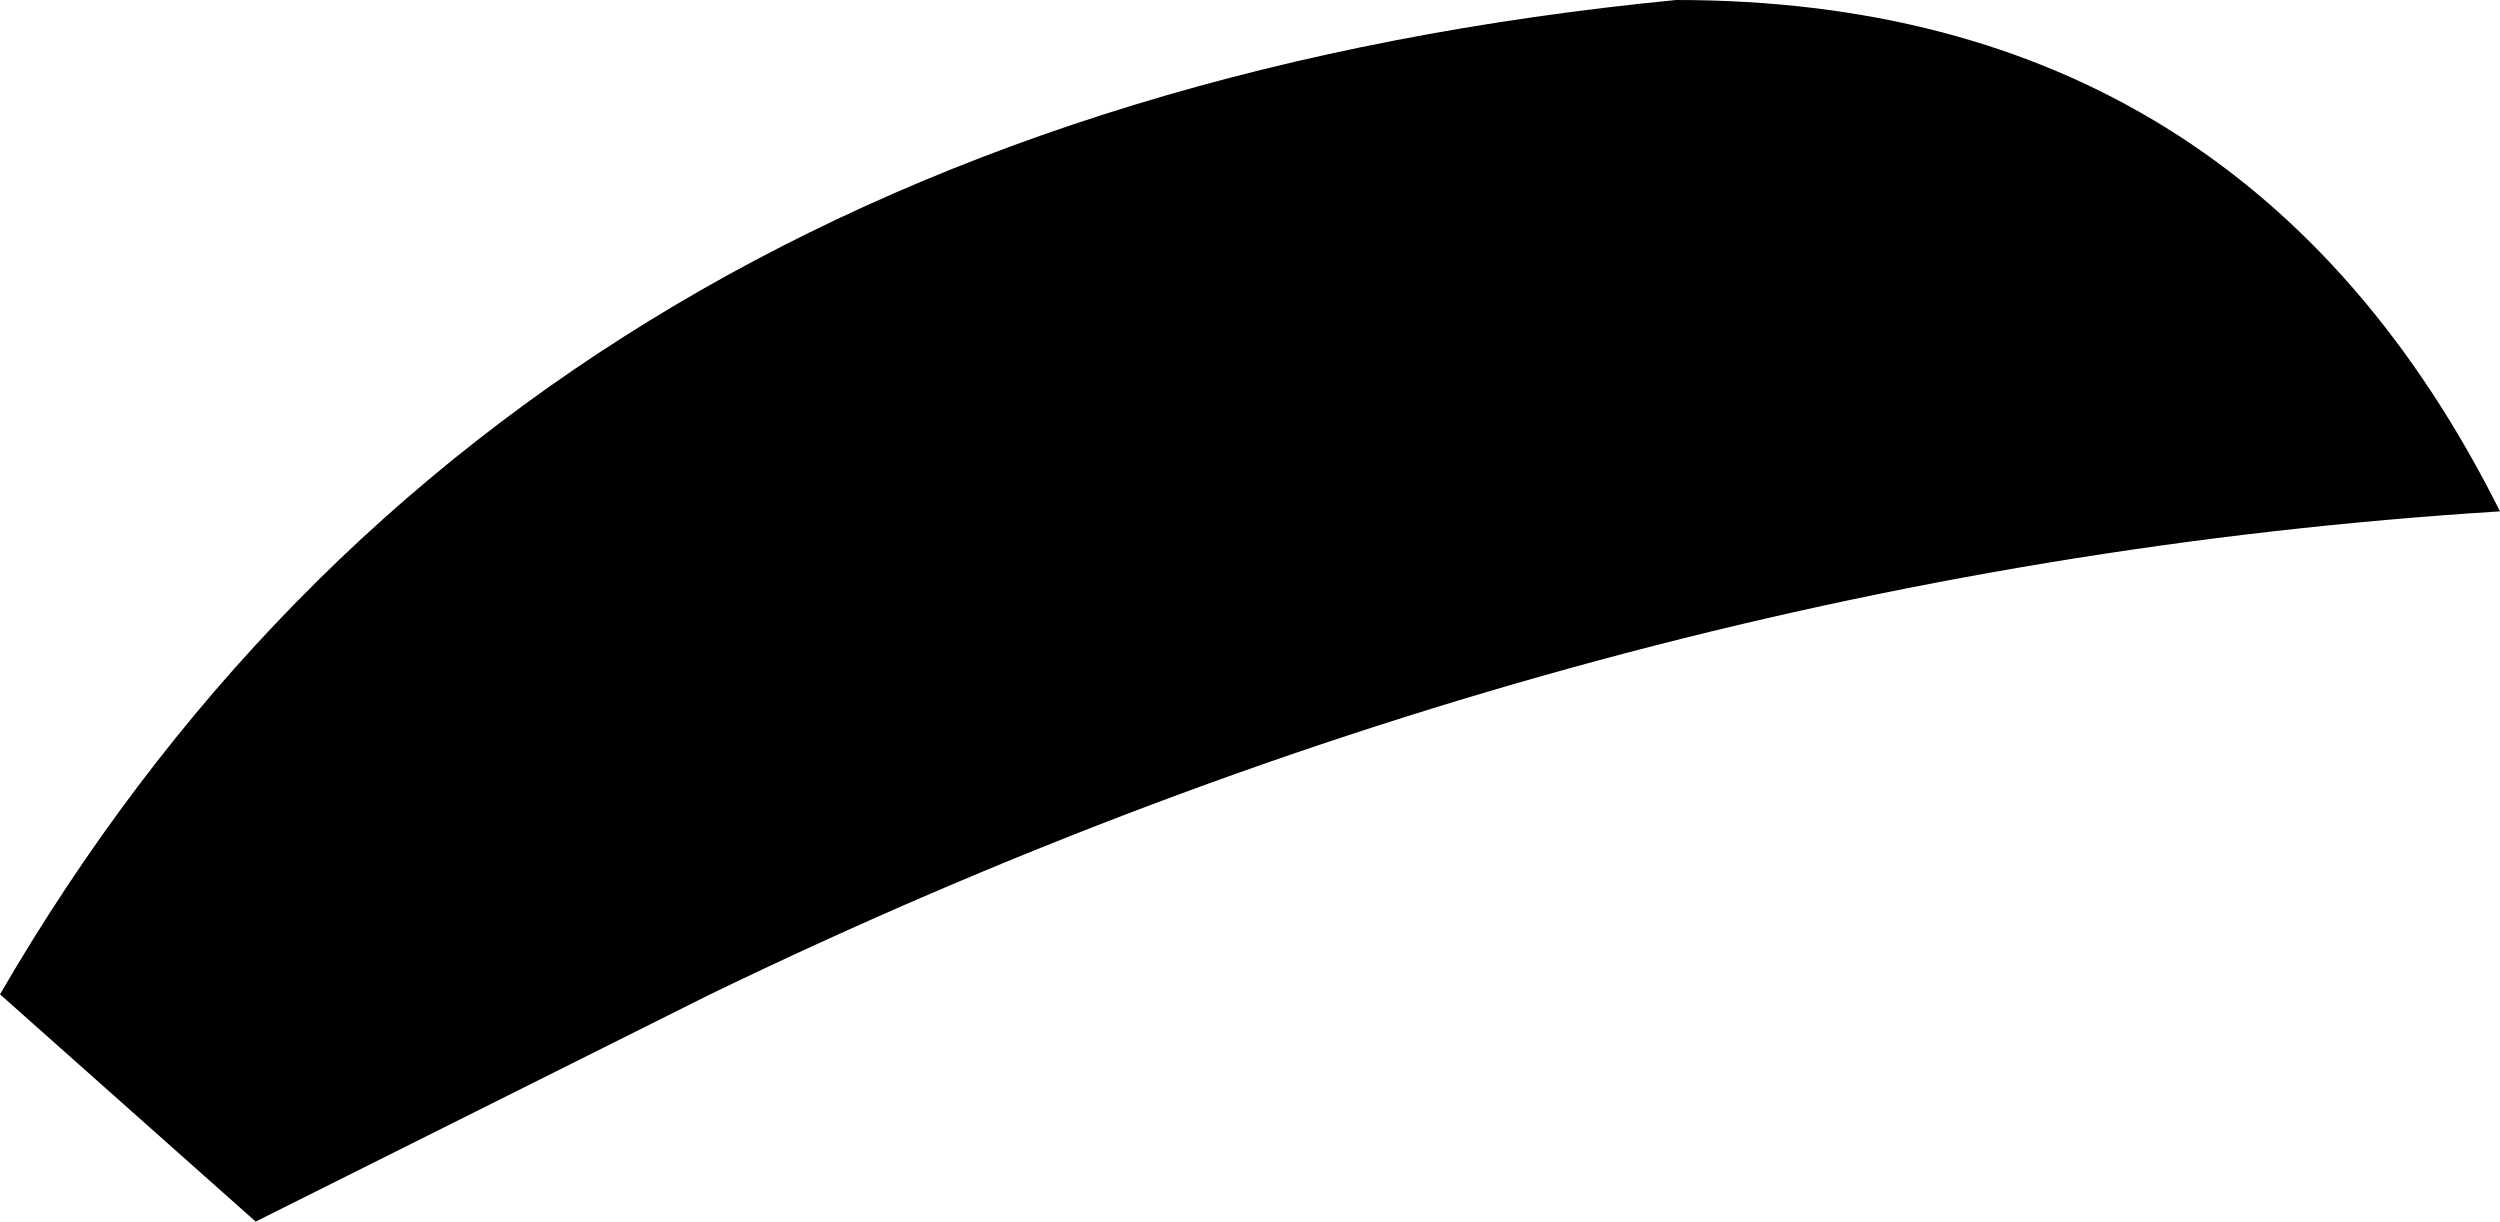 <?xml version="1.0" encoding="UTF-8" standalone="no"?>
<svg xmlns:xlink="http://www.w3.org/1999/xlink" height="2.15px" width="4.4px" xmlns="http://www.w3.org/2000/svg">
  <g transform="matrix(1.0, 0.0, 0.0, 1.0, 0.0, 0.0)">
    <path d="M2.95 0.0 Q3.95 0.0 4.4 0.9 2.8 1.0 1.25 1.75 L0.45 2.15 0.0 1.75 Q0.9 0.2 2.95 0.0" fill="#000000" fill-rule="evenodd" stroke="none"/>
  </g>
</svg>
